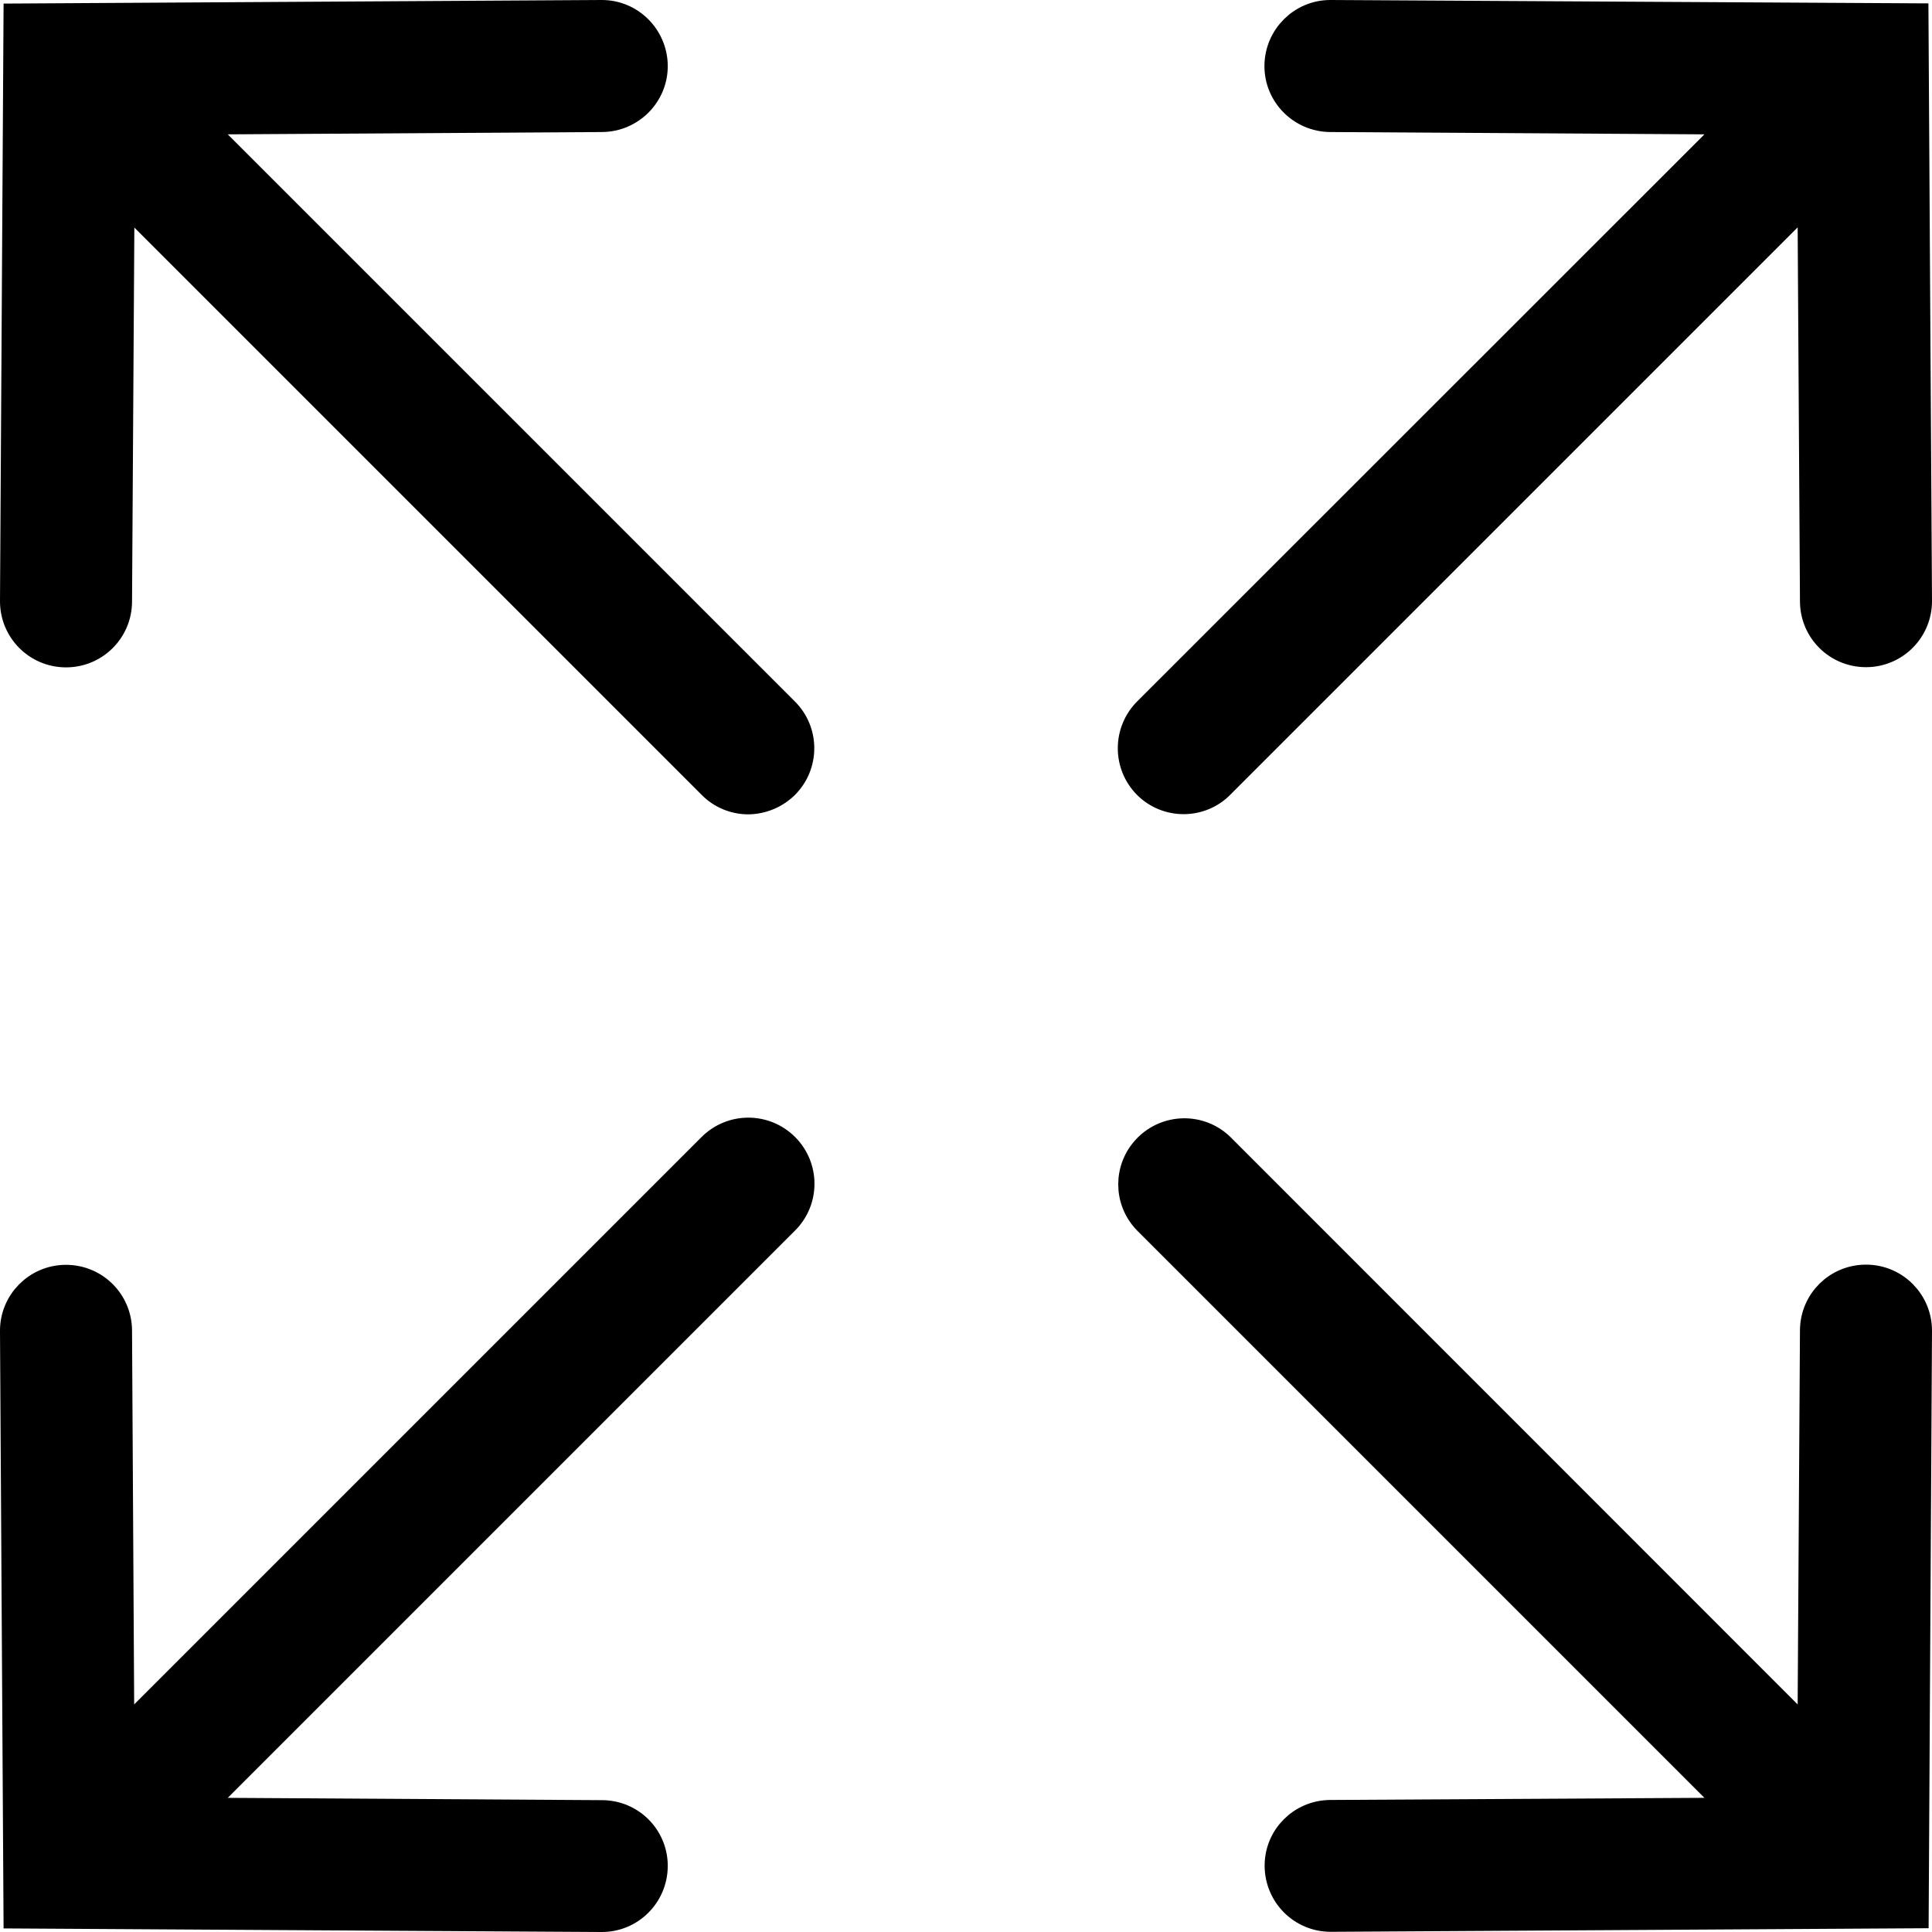 <svg xmlns="http://www.w3.org/2000/svg" xmlns:xlink="http://www.w3.org/1999/xlink" version="1.1" id="Layer_1" x="0px" y="0px" viewBox="0 0 995 995" style="enable-background:new 0 0 995 995;" xml:space="preserve">
<style type="text/css">
	.st0{stroke:#000000;stroke-width:15;stroke-miterlimit:10;}
</style>
    <path class="st0" d="M366.6,590.9L61.7,895.8l-1.2-210.6c-0.1-14.6-11.9-26.3-26.5-26.3h-0.2c-14.6,0.1-26.4,12-26.3,26.6l1.8,300.2  l300.3,1.8h0.2c14.6,0.1,26.5-11.7,26.6-26.4c0.1-14.6-11.7-26.5-26.4-26.5l-210.7-1.3l304.9-304.9c10.4-10.4,10.3-27.2,0-37.5  C393.8,580.5,377,580.5,366.6,590.9L366.6,590.9z M609.6,411.8c7,0,13.8-2.8,18.7-7.8L933.2,99.1l1.3,210.7  c0.1,14.6,11.9,26.3,26.5,26.3h0.2c14.6-0.1,26.4-12,26.3-26.7c0,0,0,0,0,0L985.7,9.2L685.5,7.5h-0.2c-14.6-0.1-26.5,11.8-26.6,26.4  c-0.1,14.6,11.8,26.5,26.4,26.6l210.7,1.3L590.9,366.6c-10.3,10.4-10.3,27.1,0,37.5C595.9,409.1,602.6,411.8,609.6,411.8  L609.6,411.8z M961.2,658.8H961c-14.6,0-26.4,11.7-26.5,26.3l-1.3,210.7L628.4,590.9c-10.5-10.2-27.3-9.9-37.5,0.6  c-10,10.3-10,26.6,0,36.9l304.9,304.9l-210.7,1.2c-14.6,0.1-26.4,11.9-26.3,26.5c0.1,14.6,11.9,26.4,26.5,26.4l0,0h0.2l300.3-1.8  l1.7-300.1C987.6,670.9,975.9,658.9,961.2,658.8C961.2,658.8,961.2,658.8,961.2,658.8L961.2,658.8z M404.1,366.6  c10.4,10.4,10.3,27.2,0,37.5c-5,4.9-11.7,7.7-18.7,7.8c-7,0-13.8-2.8-18.7-7.8L61.8,99.2l-1.3,210.7c-0.1,14.6-11.9,26.3-26.5,26.3  h-0.2c-14.6-0.1-26.4-12-26.3-26.7c0,0,0,0,0,0L9.3,9.3l300.3-1.8h0.2c14.6-0.1,26.5,11.8,26.6,26.4S324.6,60.4,310,60.5L99.3,61.8  L404.1,366.6z"/>
</svg>